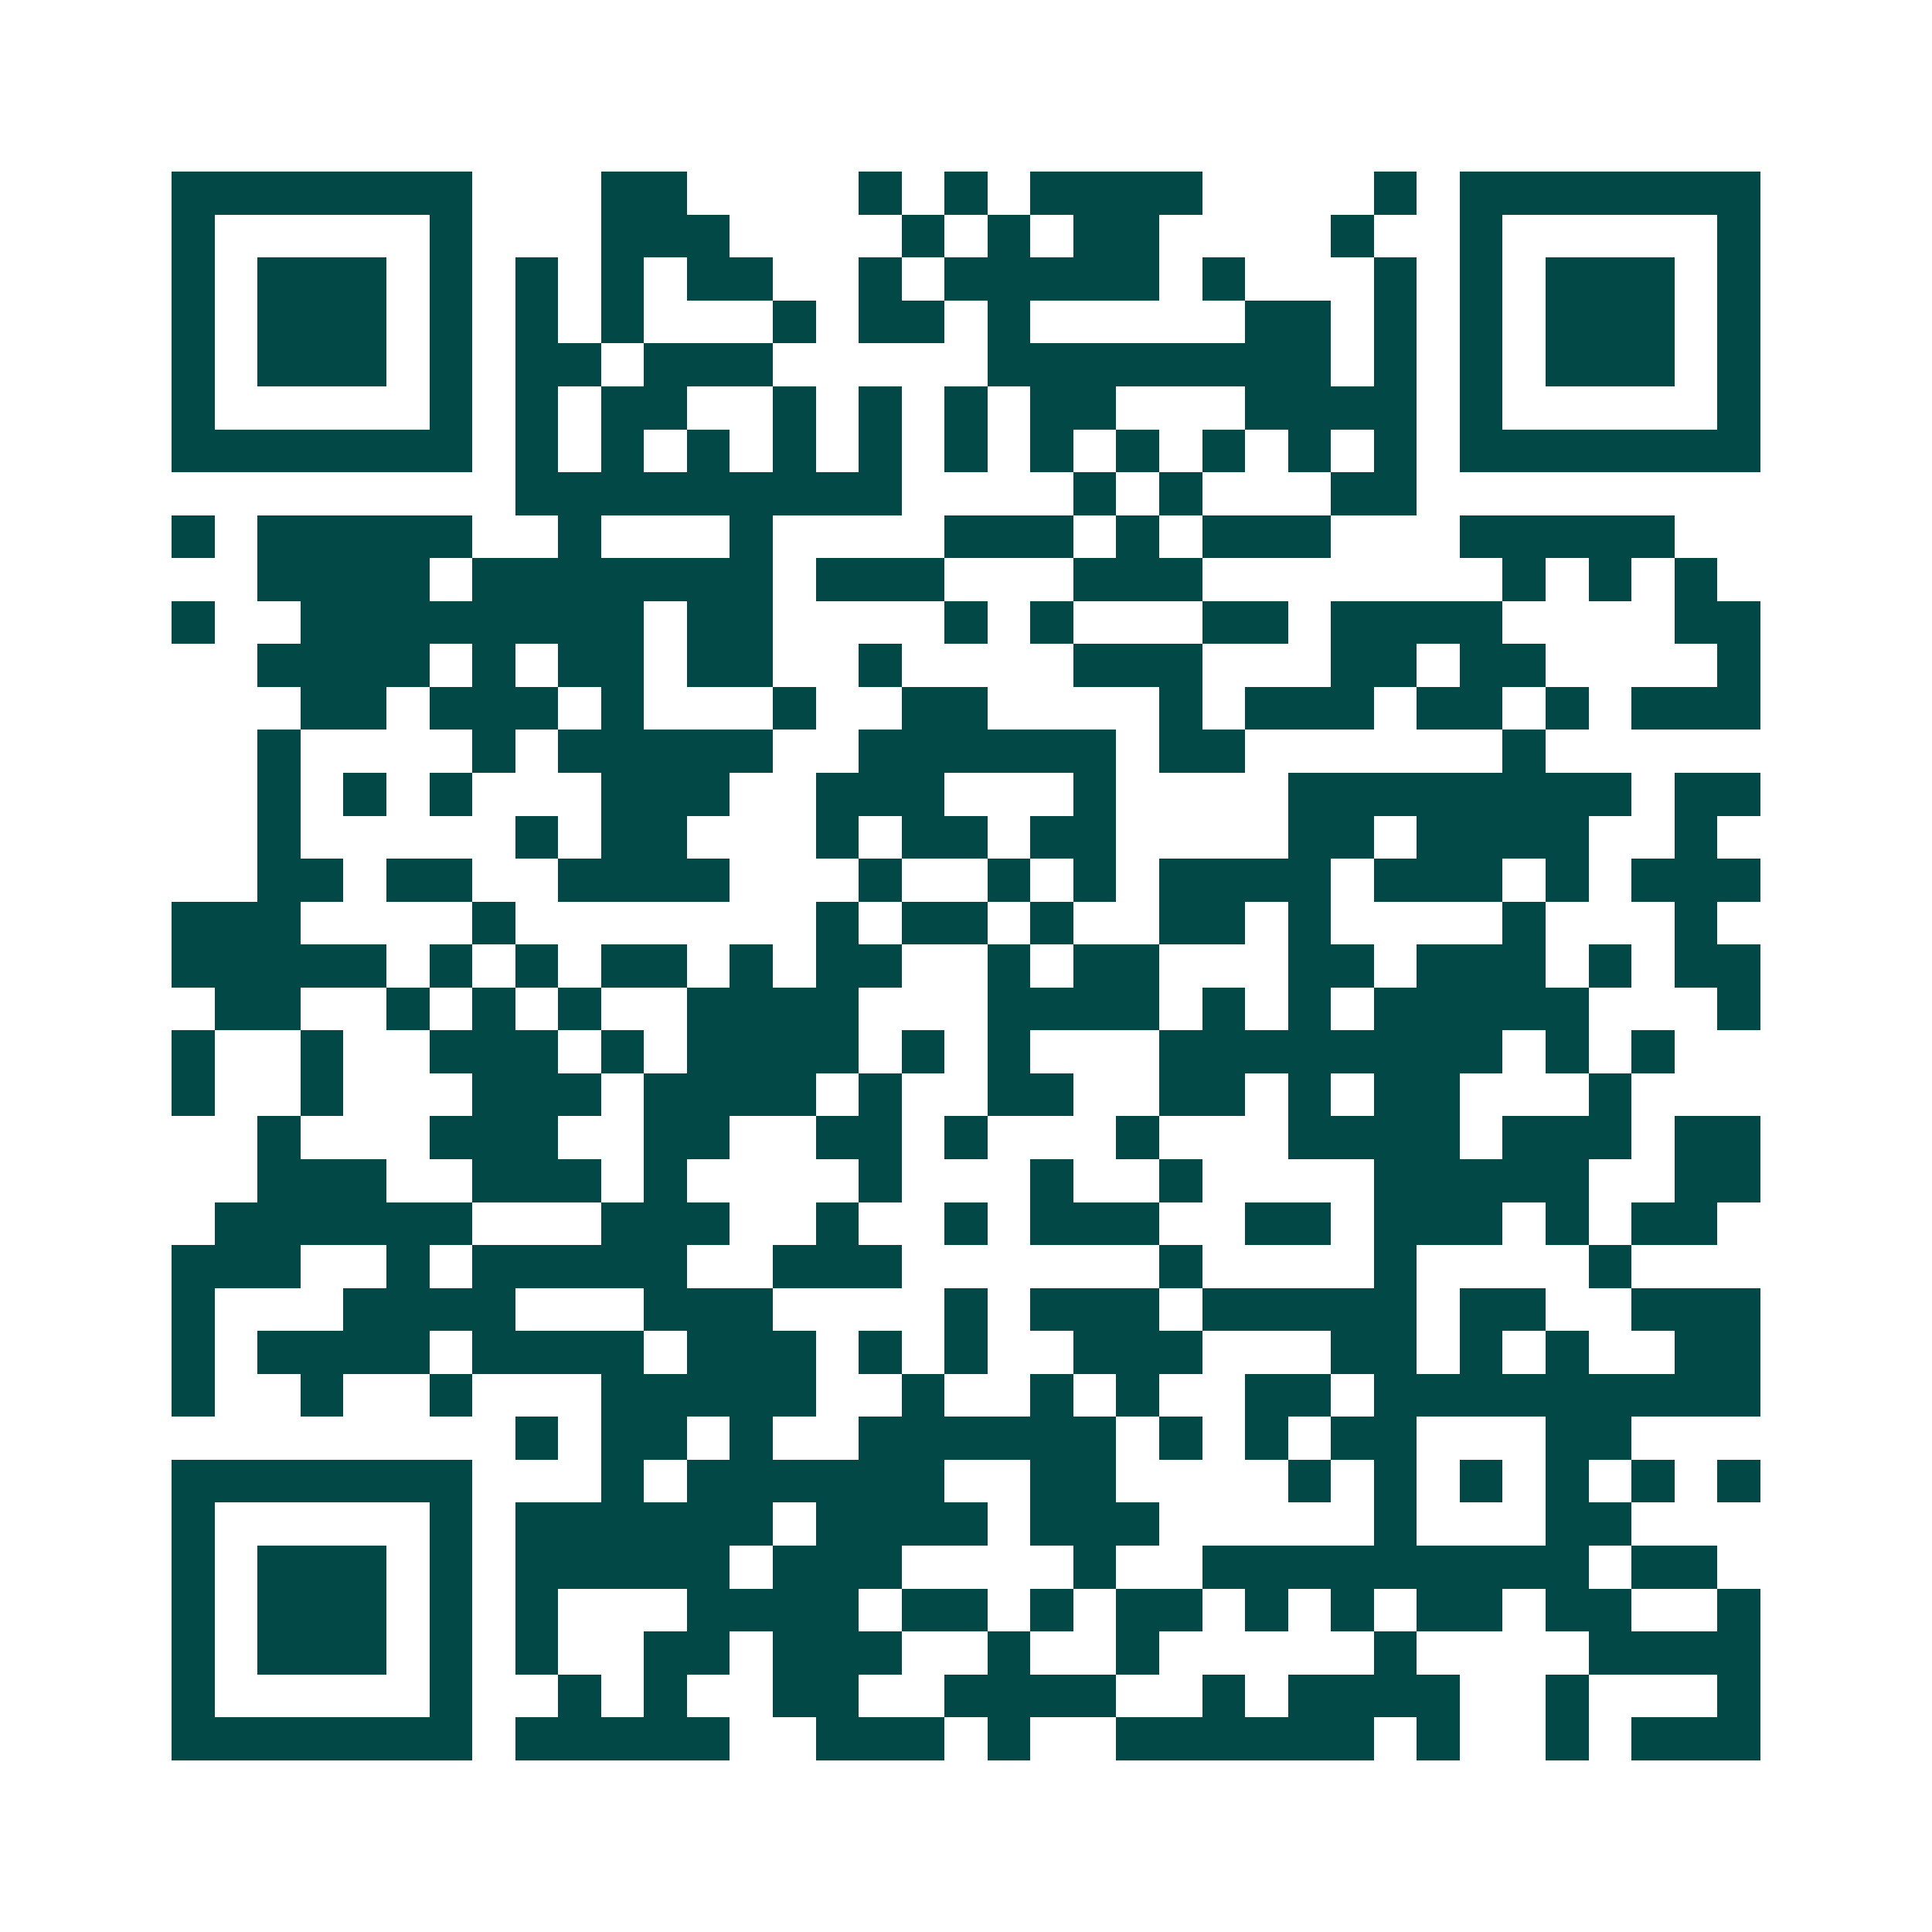 <svg xmlns="http://www.w3.org/2000/svg" width="200" height="200" viewBox="0 0 45 45" shape-rendering="crispEdges"><path fill="#ffffff" d="M0 0h45v45H0z"/><path stroke="#014847" d="M4 4.5h7m3 0h2m4 0h1m1 0h1m1 0h4m4 0h1m1 0h7M4 5.5h1m5 0h1m3 0h3m4 0h1m1 0h1m1 0h2m4 0h1m2 0h1m5 0h1M4 6.5h1m1 0h3m1 0h1m1 0h1m1 0h1m1 0h2m2 0h1m1 0h5m1 0h1m3 0h1m1 0h1m1 0h3m1 0h1M4 7.5h1m1 0h3m1 0h1m1 0h1m1 0h1m3 0h1m1 0h2m1 0h1m5 0h2m1 0h1m1 0h1m1 0h3m1 0h1M4 8.5h1m1 0h3m1 0h1m1 0h2m1 0h3m5 0h8m1 0h1m1 0h1m1 0h3m1 0h1M4 9.5h1m5 0h1m1 0h1m1 0h2m2 0h1m1 0h1m1 0h1m1 0h2m3 0h4m1 0h1m5 0h1M4 10.5h7m1 0h1m1 0h1m1 0h1m1 0h1m1 0h1m1 0h1m1 0h1m1 0h1m1 0h1m1 0h1m1 0h1m1 0h7M12 11.5h9m4 0h1m1 0h1m3 0h2M4 12.5h1m1 0h5m2 0h1m3 0h1m4 0h3m1 0h1m1 0h3m3 0h5M6 13.5h4m1 0h7m1 0h3m3 0h3m7 0h1m1 0h1m1 0h1M4 14.5h1m2 0h8m1 0h2m4 0h1m1 0h1m3 0h2m1 0h4m4 0h2M6 15.5h4m1 0h1m1 0h2m1 0h2m2 0h1m4 0h3m3 0h2m1 0h2m4 0h1M7 16.5h2m1 0h3m1 0h1m3 0h1m2 0h2m4 0h1m1 0h3m1 0h2m1 0h1m1 0h3M6 17.5h1m4 0h1m1 0h5m2 0h6m1 0h2m6 0h1M6 18.5h1m1 0h1m1 0h1m3 0h3m2 0h3m3 0h1m4 0h8m1 0h2M6 19.5h1m5 0h1m1 0h2m3 0h1m1 0h2m1 0h2m4 0h2m1 0h4m2 0h1M6 20.5h2m1 0h2m2 0h4m3 0h1m2 0h1m1 0h1m1 0h4m1 0h3m1 0h1m1 0h3M4 21.5h3m4 0h1m7 0h1m1 0h2m1 0h1m2 0h2m1 0h1m4 0h1m3 0h1M4 22.5h5m1 0h1m1 0h1m1 0h2m1 0h1m1 0h2m2 0h1m1 0h2m3 0h2m1 0h3m1 0h1m1 0h2M5 23.5h2m2 0h1m1 0h1m1 0h1m2 0h4m3 0h4m1 0h1m1 0h1m1 0h5m3 0h1M4 24.5h1m2 0h1m2 0h3m1 0h1m1 0h4m1 0h1m1 0h1m3 0h8m1 0h1m1 0h1M4 25.5h1m2 0h1m3 0h3m1 0h4m1 0h1m2 0h2m2 0h2m1 0h1m1 0h2m3 0h1M6 26.5h1m3 0h3m2 0h2m2 0h2m1 0h1m3 0h1m3 0h4m1 0h3m1 0h2M6 27.5h3m2 0h3m1 0h1m4 0h1m3 0h1m2 0h1m4 0h5m2 0h2M5 28.5h6m3 0h3m2 0h1m2 0h1m1 0h3m2 0h2m1 0h3m1 0h1m1 0h2M4 29.5h3m2 0h1m1 0h5m2 0h3m6 0h1m4 0h1m4 0h1M4 30.5h1m3 0h4m3 0h3m4 0h1m1 0h3m1 0h5m1 0h2m2 0h3M4 31.5h1m1 0h4m1 0h4m1 0h3m1 0h1m1 0h1m2 0h3m3 0h2m1 0h1m1 0h1m2 0h2M4 32.5h1m2 0h1m2 0h1m3 0h5m2 0h1m2 0h1m1 0h1m2 0h2m1 0h9M12 33.5h1m1 0h2m1 0h1m2 0h6m1 0h1m1 0h1m1 0h2m3 0h2M4 34.5h7m3 0h1m1 0h6m2 0h2m4 0h1m1 0h1m1 0h1m1 0h1m1 0h1m1 0h1M4 35.5h1m5 0h1m1 0h6m1 0h4m1 0h3m5 0h1m3 0h2M4 36.5h1m1 0h3m1 0h1m1 0h5m1 0h3m4 0h1m2 0h9m1 0h2M4 37.5h1m1 0h3m1 0h1m1 0h1m3 0h4m1 0h2m1 0h1m1 0h2m1 0h1m1 0h1m1 0h2m1 0h2m2 0h1M4 38.5h1m1 0h3m1 0h1m1 0h1m2 0h2m1 0h3m2 0h1m2 0h1m5 0h1m4 0h4M4 39.5h1m5 0h1m2 0h1m1 0h1m2 0h2m2 0h4m2 0h1m1 0h4m2 0h1m3 0h1M4 40.5h7m1 0h5m2 0h3m1 0h1m2 0h6m1 0h1m2 0h1m1 0h3"/></svg>
